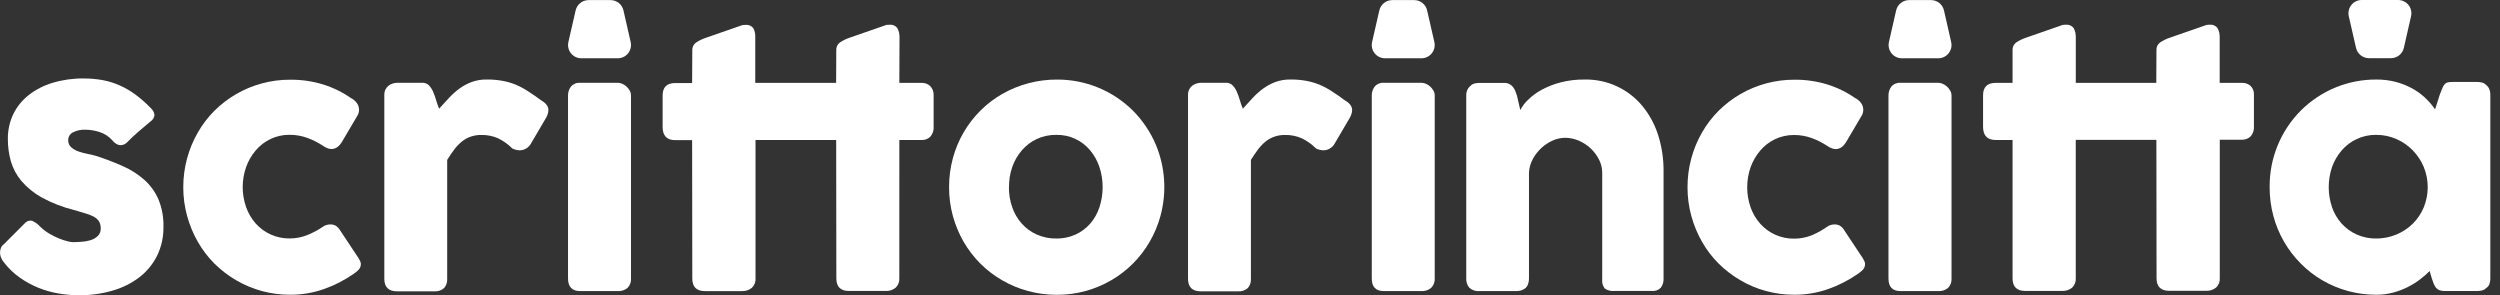 <svg width="254" height="30" viewBox="0 0 254 30" fill="none" xmlns="http://www.w3.org/2000/svg">
    <rect x="0" y="0" width="254" height="30" fill="#333333" stroke="none"/>
    <path
        d="M4.039 22.983C4.331 23.276 4.659 23.531 5.015 23.741C5.338 23.935 5.676 24.102 6.026 24.239C6.301 24.354 6.585 24.447 6.875 24.516C7.038 24.56 7.205 24.588 7.373 24.6C7.586 24.6 7.855 24.6 8.182 24.573C8.5 24.559 8.815 24.509 9.122 24.425C9.407 24.349 9.672 24.209 9.896 24.017C10.009 23.917 10.097 23.793 10.155 23.654C10.214 23.516 10.24 23.366 10.233 23.215C10.244 22.956 10.18 22.698 10.048 22.474C9.911 22.279 9.728 22.119 9.516 22.009C9.243 21.866 8.955 21.753 8.657 21.673L7.518 21.336C6.368 21.051 5.26 20.62 4.22 20.052C3.438 19.62 2.741 19.049 2.162 18.368C1.672 17.782 1.309 17.099 1.098 16.364C0.896 15.632 0.795 14.876 0.798 14.117C0.788 13.248 0.975 12.387 1.347 11.601C1.716 10.844 2.252 10.181 2.914 9.661C3.639 9.097 4.464 8.675 5.346 8.414C6.366 8.108 7.427 7.959 8.492 7.973C9.151 7.969 9.81 8.027 10.459 8.145C11.061 8.259 11.648 8.445 12.207 8.697C12.782 8.958 13.326 9.281 13.831 9.661C14.392 10.087 14.918 10.558 15.404 11.069C15.568 11.238 15.671 11.457 15.697 11.692C15.683 11.819 15.641 11.94 15.575 12.049C15.508 12.158 15.419 12.251 15.313 12.322C14.882 12.677 14.469 13.026 14.073 13.369C13.679 13.706 13.272 14.097 12.851 14.521C12.736 14.622 12.598 14.693 12.45 14.727C12.324 14.759 12.192 14.759 12.066 14.727C11.944 14.692 11.83 14.635 11.729 14.558C11.616 14.479 11.514 14.384 11.429 14.275C11.07 13.864 10.604 13.562 10.082 13.403C9.629 13.259 9.158 13.183 8.684 13.177C8.233 13.156 7.784 13.253 7.383 13.46C7.231 13.543 7.107 13.67 7.027 13.824C6.947 13.979 6.915 14.153 6.935 14.326C6.94 14.456 6.972 14.583 7.031 14.7C7.089 14.816 7.171 14.918 7.272 15C7.487 15.172 7.73 15.305 7.99 15.394C8.284 15.495 8.584 15.575 8.889 15.633C9.206 15.694 9.496 15.764 9.762 15.842C10.697 16.14 11.615 16.491 12.51 16.893C13.299 17.242 14.03 17.71 14.676 18.281C15.285 18.83 15.77 19.503 16.098 20.255C16.46 21.142 16.633 22.095 16.606 23.054C16.624 24.074 16.399 25.085 15.95 26.001C15.52 26.857 14.902 27.603 14.141 28.184C13.325 28.799 12.402 29.256 11.419 29.531C10.318 29.85 9.176 30.007 8.03 30C7.327 29.997 6.625 29.935 5.932 29.814C5.224 29.694 4.531 29.497 3.867 29.225C3.195 28.949 2.557 28.596 1.967 28.174C1.359 27.738 0.821 27.214 0.37 26.618C0.25 26.473 0.154 26.309 0.087 26.133C0.029 25.97 0 25.797 0.003 25.624C0.008 25.466 0.043 25.311 0.104 25.166C0.169 25.023 0.27 24.9 0.397 24.809L2.543 22.66C2.631 22.563 2.742 22.491 2.866 22.45C2.99 22.409 3.122 22.401 3.25 22.427C3.549 22.556 3.817 22.745 4.039 22.983Z"
        fill="white" />
    <path
        d="M32.786 23.05C32.916 22.95 33.067 22.879 33.227 22.842C33.338 22.818 33.45 22.804 33.564 22.801C33.743 22.799 33.921 22.838 34.083 22.916C34.283 23.039 34.449 23.212 34.564 23.418L36.43 26.23C36.489 26.327 36.541 26.427 36.589 26.53C36.629 26.614 36.654 26.704 36.663 26.796C36.667 26.912 36.648 27.027 36.606 27.134C36.564 27.242 36.501 27.34 36.42 27.423C36.261 27.583 36.085 27.725 35.895 27.847C34.971 28.486 33.967 28.998 32.907 29.37C31.802 29.758 30.639 29.952 29.468 29.946C27.542 29.952 25.649 29.443 23.987 28.47C23.188 28.002 22.451 27.436 21.791 26.786C21.133 26.13 20.567 25.387 20.107 24.58C19.633 23.755 19.266 22.873 19.015 21.956C18.75 20.999 18.617 20.011 18.621 19.018C18.619 17.063 19.131 15.142 20.107 13.447C20.567 12.642 21.134 11.902 21.791 11.247C22.45 10.596 23.188 10.03 23.987 9.563C24.801 9.093 25.671 8.73 26.578 8.482C27.519 8.224 28.491 8.095 29.468 8.098C30.609 8.086 31.745 8.249 32.836 8.583C33.868 8.906 34.844 9.389 35.726 10.014L35.676 9.964C35.903 10.092 36.101 10.265 36.259 10.473C36.41 10.683 36.487 10.938 36.477 11.197C36.471 11.417 36.4 11.631 36.275 11.813L34.793 14.326C34.483 14.872 34.12 15.141 33.661 15.141C33.536 15.137 33.412 15.112 33.294 15.067C33.123 15.003 32.962 14.917 32.813 14.811C32.313 14.48 31.776 14.21 31.213 14.006C30.638 13.798 30.032 13.693 29.421 13.696C28.753 13.689 28.093 13.834 27.49 14.121C26.912 14.396 26.397 14.791 25.981 15.279C25.559 15.778 25.229 16.349 25.008 16.964C24.541 18.287 24.541 19.73 25.008 21.053C25.223 21.663 25.554 22.225 25.981 22.71C26.414 23.193 26.944 23.578 27.537 23.84C28.13 24.101 28.772 24.233 29.421 24.226C30.031 24.229 30.636 24.115 31.203 23.889C31.76 23.669 32.291 23.388 32.786 23.05Z"
        fill="white" />
    <path
        d="M39.047 9.644C39.042 9.455 39.081 9.267 39.162 9.095C39.235 8.946 39.341 8.814 39.472 8.711C39.601 8.61 39.747 8.534 39.903 8.485C40.057 8.437 40.217 8.412 40.378 8.411H42.894C43.017 8.405 43.141 8.424 43.257 8.467C43.372 8.51 43.478 8.576 43.568 8.66C43.745 8.845 43.888 9.06 43.992 9.294C44.115 9.569 44.217 9.853 44.299 10.143C44.387 10.448 44.492 10.749 44.615 11.042L45.606 9.961C45.927 9.611 46.281 9.293 46.663 9.011C47.046 8.731 47.464 8.505 47.906 8.337C48.399 8.157 48.921 8.069 49.446 8.078C49.984 8.072 50.523 8.117 51.053 8.212C51.514 8.296 51.965 8.427 52.4 8.603C52.839 8.789 53.259 9.014 53.656 9.277C54.074 9.543 54.526 9.856 55.004 10.21C55.482 10.486 55.721 10.816 55.721 11.194C55.702 11.496 55.605 11.789 55.438 12.042L53.923 14.623C53.808 14.817 53.645 14.979 53.45 15.093C53.255 15.207 53.033 15.269 52.808 15.273C52.547 15.264 52.292 15.202 52.056 15.091C51.635 14.663 51.142 14.311 50.601 14.05C50.071 13.816 49.496 13.702 48.917 13.713C48.528 13.705 48.141 13.768 47.775 13.898C47.451 14.018 47.151 14.192 46.886 14.414C46.605 14.649 46.352 14.917 46.135 15.212C45.902 15.525 45.67 15.869 45.434 16.246V28.302C45.46 28.65 45.35 28.994 45.127 29.262C44.99 29.383 44.83 29.475 44.656 29.533C44.483 29.591 44.299 29.613 44.117 29.599H40.344C39.477 29.599 39.045 29.171 39.047 28.316V9.644Z"
        fill="white" />
    <path
        d="M64.109 9.711V28.278C64.123 28.453 64.1 28.628 64.042 28.794C63.984 28.959 63.892 29.111 63.772 29.238C63.492 29.478 63.13 29.598 62.762 29.575H58.945C58.127 29.575 57.712 29.147 57.712 28.292V9.711C57.705 9.379 57.81 9.055 58.012 8.792C58.127 8.66 58.272 8.557 58.434 8.491C58.596 8.425 58.771 8.398 58.945 8.411H62.762C62.911 8.414 63.058 8.445 63.196 8.502C63.354 8.565 63.5 8.655 63.627 8.768C63.761 8.886 63.874 9.025 63.964 9.179C64.061 9.339 64.111 9.524 64.109 9.711Z"
        fill="white" />
    <path
        d="M94.502 8.738C94.267 8.523 93.956 8.409 93.637 8.421H91.373L91.39 3.813C91.404 3.487 91.332 3.163 91.181 2.874C91.089 2.745 90.963 2.643 90.818 2.581C90.673 2.518 90.513 2.495 90.356 2.517H90.215C90.161 2.518 90.108 2.523 90.056 2.533L86.277 3.847C85.931 3.965 85.603 4.13 85.303 4.339C85.188 4.431 85.098 4.55 85.039 4.685C84.98 4.82 84.955 4.967 84.966 5.114L84.95 8.421H76.734V3.813C76.754 3.495 76.692 3.177 76.552 2.89C76.46 2.762 76.336 2.66 76.191 2.597C76.046 2.534 75.886 2.512 75.73 2.533H75.588C75.535 2.534 75.482 2.54 75.43 2.55L71.647 3.864C71.302 3.982 70.974 4.148 70.674 4.356C70.56 4.448 70.469 4.567 70.411 4.702C70.352 4.837 70.327 4.984 70.337 5.13L70.32 8.438H68.606C67.75 8.438 67.322 8.86 67.322 9.705V12.891C67.322 13.79 67.75 14.239 68.606 14.239H70.32L70.337 28.292C70.337 29.148 70.764 29.576 71.617 29.576H75.383C75.75 29.593 76.11 29.473 76.394 29.239C76.521 29.115 76.621 28.965 76.684 28.799C76.747 28.634 76.774 28.456 76.761 28.279V14.225H84.956L84.973 28.279C84.973 29.134 85.397 29.562 86.253 29.562H89.992C90.359 29.579 90.719 29.459 91.003 29.225C91.13 29.102 91.23 28.952 91.293 28.786C91.356 28.62 91.383 28.442 91.37 28.265L91.373 14.225H93.654C93.813 14.23 93.972 14.203 94.121 14.145C94.269 14.087 94.405 14 94.519 13.889C94.64 13.751 94.732 13.591 94.79 13.417C94.848 13.244 94.87 13.06 94.856 12.878V9.691C94.867 9.517 94.841 9.341 94.78 9.177C94.719 9.013 94.625 8.863 94.502 8.738Z"
        fill="white" />
    <path
        d="M228.669 8.738C228.433 8.523 228.122 8.409 227.803 8.421H225.519V3.813C225.535 3.487 225.463 3.162 225.311 2.873C225.219 2.744 225.094 2.643 224.949 2.58C224.805 2.517 224.645 2.495 224.489 2.516H224.347C224.294 2.517 224.241 2.522 224.189 2.533L220.406 3.847C220.061 3.965 219.733 4.131 219.433 4.338C219.318 4.431 219.228 4.55 219.169 4.685C219.111 4.82 219.086 4.966 219.096 5.113L219.079 8.421H210.9V3.813C210.915 3.487 210.844 3.163 210.695 2.873C210.602 2.745 210.477 2.643 210.331 2.581C210.186 2.518 210.026 2.495 209.869 2.516H209.728C209.675 2.517 209.622 2.522 209.57 2.533L205.79 3.847C205.443 3.965 205.115 4.13 204.813 4.338C204.699 4.431 204.609 4.55 204.55 4.685C204.492 4.82 204.466 4.966 204.476 5.113V8.421H202.762C201.906 8.421 201.479 8.843 201.479 9.688V12.874C201.479 13.772 201.906 14.222 202.762 14.222H204.476V28.275C204.476 29.13 204.904 29.558 205.76 29.558H209.522C209.889 29.575 210.249 29.455 210.533 29.221C210.66 29.097 210.758 28.947 210.821 28.781C210.883 28.616 210.909 28.438 210.897 28.261V14.208H219.089L219.106 28.261C219.106 29.117 219.532 29.545 220.386 29.545H224.152C224.519 29.562 224.879 29.442 225.162 29.208C225.29 29.085 225.389 28.935 225.453 28.769C225.516 28.603 225.542 28.425 225.529 28.248V14.195H227.796C227.956 14.199 228.115 14.171 228.263 14.114C228.412 14.056 228.548 13.969 228.662 13.858C228.783 13.72 228.875 13.56 228.933 13.386C228.991 13.213 229.013 13.03 228.999 12.847V9.661C229.013 9.492 228.99 9.323 228.934 9.164C228.877 9.004 228.786 8.859 228.669 8.738Z"
        fill="white" />
    <path
        d="M96.426 19.005C96.423 18.008 96.555 17.015 96.817 16.054C97.311 14.229 98.276 12.567 99.616 11.234C100.274 10.578 101.016 10.011 101.822 9.549C103.516 8.583 105.434 8.078 107.384 8.084C108.815 8.077 110.233 8.352 111.558 8.893C112.883 9.435 114.088 10.232 115.104 11.24C116.093 12.237 116.884 13.412 117.435 14.703C118.391 17 118.554 19.549 117.9 21.949C117.649 22.867 117.279 23.749 116.802 24.573C115.862 26.191 114.516 27.537 112.898 28.477C112.079 28.951 111.203 29.318 110.291 29.568C109.343 29.827 108.366 29.956 107.384 29.952C106.392 29.956 105.404 29.827 104.446 29.568C103.527 29.321 102.645 28.954 101.822 28.477C101.017 28.014 100.275 27.447 99.616 26.793C98.957 26.133 98.386 25.391 97.915 24.586C97.439 23.762 97.07 22.88 96.817 21.962C96.552 20.999 96.421 20.004 96.426 19.005ZM102.506 19.005C102.498 19.704 102.612 20.399 102.843 21.059C103.052 21.671 103.381 22.234 103.81 22.717C104.231 23.189 104.748 23.567 105.325 23.825C105.956 24.105 106.64 24.244 107.33 24.233C108.004 24.244 108.673 24.104 109.287 23.825C109.854 23.565 110.359 23.188 110.769 22.717C111.187 22.232 111.504 21.669 111.702 21.059C112.138 19.731 112.138 18.299 111.702 16.97C111.499 16.355 111.182 15.784 110.769 15.286C110.352 14.78 109.826 14.375 109.23 14.101C108.635 13.827 107.985 13.691 107.33 13.703C106.638 13.691 105.953 13.836 105.325 14.127C104.743 14.4 104.226 14.795 103.81 15.286C103.386 15.783 103.058 16.354 102.843 16.97C102.618 17.625 102.508 18.313 102.516 19.005H102.506Z"
        fill="white" />
    <path
        d="M120.703 9.644C120.697 9.455 120.737 9.267 120.817 9.095C120.891 8.946 120.997 8.814 121.127 8.711C121.255 8.609 121.401 8.532 121.558 8.485C121.712 8.437 121.872 8.412 122.033 8.411H124.549C124.673 8.404 124.796 8.423 124.912 8.466C125.028 8.509 125.134 8.575 125.223 8.66C125.402 8.844 125.546 9.058 125.648 9.294C125.771 9.569 125.875 9.852 125.957 10.143C126.042 10.449 126.148 10.75 126.274 11.042L127.264 9.961C127.585 9.61 127.939 9.292 128.322 9.011C128.704 8.732 129.12 8.505 129.562 8.337C130.056 8.157 130.579 8.069 131.104 8.078C131.643 8.072 132.181 8.117 132.711 8.212C133.172 8.297 133.624 8.428 134.059 8.603C134.497 8.789 134.917 9.015 135.315 9.277C135.733 9.543 136.184 9.856 136.662 10.21C137.141 10.486 137.377 10.816 137.377 11.194C137.358 11.496 137.26 11.789 137.094 12.042L135.581 14.623C135.466 14.818 135.303 14.98 135.107 15.094C134.911 15.207 134.689 15.269 134.463 15.273C134.204 15.264 133.949 15.202 133.715 15.091C133.293 14.662 132.799 14.31 132.257 14.05C131.726 13.817 131.151 13.702 130.572 13.713C130.185 13.705 129.799 13.768 129.434 13.898C129.109 14.017 128.806 14.192 128.541 14.414C128.262 14.65 128.011 14.918 127.793 15.212C127.561 15.525 127.325 15.869 127.093 16.246V28.302C127.118 28.65 127.009 28.994 126.786 29.262C126.649 29.383 126.488 29.475 126.315 29.533C126.141 29.59 125.958 29.613 125.776 29.599H121.999C121.135 29.599 120.703 29.171 120.703 28.316V9.644Z"
        fill="white" />
    <path
        d="M145.768 9.711V28.278C145.78 28.454 145.754 28.63 145.693 28.796C145.632 28.961 145.537 29.112 145.415 29.238C145.134 29.478 144.772 29.598 144.404 29.575H140.604C139.782 29.575 139.372 29.147 139.372 28.292V9.711C139.364 9.379 139.469 9.055 139.671 8.792C139.786 8.659 139.93 8.556 140.092 8.49C140.254 8.424 140.43 8.397 140.604 8.411H144.414C144.563 8.414 144.711 8.444 144.849 8.502C145.008 8.565 145.155 8.655 145.283 8.768C145.416 8.887 145.529 9.026 145.62 9.179C145.72 9.338 145.771 9.523 145.768 9.711Z"
        fill="white" />
    <path
        d="M149.396 8.711C149.525 8.594 149.683 8.513 149.854 8.475C150.004 8.442 150.158 8.425 150.312 8.424H152.825C153.004 8.419 153.182 8.458 153.344 8.536C153.485 8.604 153.609 8.703 153.707 8.825C153.81 8.949 153.892 9.089 153.95 9.24C154.01 9.394 154.071 9.556 154.125 9.721L154.462 11.183C154.668 10.785 154.941 10.426 155.27 10.122C155.681 9.722 156.146 9.382 156.651 9.112C157.256 8.791 157.896 8.542 158.558 8.37C159.347 8.169 160.159 8.072 160.973 8.081C162.103 8.054 163.223 8.285 164.25 8.757C165.276 9.23 166.181 9.93 166.895 10.806C167.605 11.678 168.141 12.679 168.475 13.753C168.842 14.919 169.025 16.135 169.017 17.358V28.265C169.042 28.607 168.945 28.947 168.744 29.225C168.632 29.343 168.496 29.434 168.344 29.492C168.193 29.55 168.03 29.574 167.868 29.562H164.035C163.689 29.598 163.341 29.512 163.051 29.319C162.946 29.188 162.868 29.038 162.823 28.876C162.777 28.715 162.764 28.546 162.785 28.379V17.536C162.781 17.067 162.665 16.605 162.449 16.189C162.23 15.765 161.939 15.382 161.59 15.057C161.235 14.731 160.827 14.469 160.384 14.282C159.949 14.097 159.482 14.001 159.009 13.999C158.587 14.005 158.17 14.095 157.783 14.265C157.363 14.448 156.975 14.699 156.635 15.006C156.281 15.329 155.983 15.706 155.752 16.125C155.513 16.552 155.374 17.027 155.344 17.516V28.339C155.343 28.532 155.306 28.724 155.237 28.905C155.171 29.08 155.054 29.232 154.9 29.339C154.774 29.42 154.636 29.481 154.492 29.521C154.348 29.557 154.2 29.574 154.051 29.572H150.322C150.136 29.592 149.947 29.572 149.769 29.514C149.591 29.456 149.427 29.361 149.288 29.235C149.068 28.975 148.955 28.642 148.971 28.302V9.657C148.969 9.454 149.018 9.254 149.113 9.074C149.201 8.901 149.338 8.757 149.507 8.66L149.396 8.711Z"
        fill="white" />
    <path
        d="M185.617 23.05C185.747 22.95 185.898 22.879 186.058 22.842C186.169 22.818 186.282 22.804 186.395 22.801C186.573 22.798 186.75 22.838 186.91 22.916C187.111 23.039 187.277 23.212 187.392 23.418L189.258 26.23C189.318 26.327 189.37 26.427 189.416 26.53C189.459 26.613 189.484 26.703 189.49 26.796C189.495 26.911 189.476 27.026 189.435 27.134C189.393 27.241 189.331 27.34 189.251 27.423C189.092 27.583 188.916 27.725 188.726 27.847C187.802 28.487 186.796 28.999 185.735 29.37C184.631 29.758 183.469 29.952 182.299 29.946C181.322 29.949 180.35 29.82 179.409 29.562C178.5 29.315 177.629 28.948 176.818 28.47C176.018 28.002 175.28 27.436 174.619 26.786C173.961 26.13 173.394 25.387 172.934 24.58C172.46 23.755 172.094 22.873 171.843 21.956C171.58 20.999 171.449 20.011 171.452 19.018C171.449 18.022 171.581 17.029 171.843 16.068C172.092 15.15 172.459 14.27 172.934 13.447C173.395 12.642 173.962 11.902 174.619 11.247C175.279 10.596 176.017 10.03 176.818 9.563C178.484 8.599 180.375 8.094 182.299 8.098C183.44 8.086 184.576 8.249 185.667 8.583C186.699 8.907 187.674 9.39 188.557 10.014L188.507 9.964C188.733 10.093 188.931 10.266 189.09 10.473C189.229 10.669 189.305 10.903 189.308 11.144C189.311 11.384 189.241 11.62 189.106 11.82L187.624 14.333C187.311 14.879 186.951 15.148 186.492 15.148C186.367 15.144 186.243 15.119 186.125 15.074C185.953 15.01 185.79 14.924 185.64 14.818C185.148 14.494 184.621 14.228 184.067 14.026C183.494 13.818 182.888 13.713 182.279 13.716C181.61 13.709 180.949 13.855 180.345 14.141C179.767 14.416 179.253 14.811 178.839 15.3C178.416 15.798 178.085 16.369 177.862 16.984C177.4 18.308 177.4 19.749 177.862 21.073C178.079 21.683 178.411 22.246 178.839 22.73C179.271 23.214 179.801 23.599 180.395 23.861C180.988 24.122 181.63 24.254 182.279 24.246C182.889 24.249 183.494 24.135 184.06 23.91C184.609 23.681 185.131 23.393 185.617 23.05Z"
        fill="white" />
    <path
        d="M198.275 9.711V28.278C198.289 28.453 198.267 28.628 198.208 28.794C198.15 28.959 198.059 29.111 197.939 29.238C197.658 29.477 197.296 29.597 196.928 29.575H193.101C192.28 29.575 191.869 29.147 191.869 28.292V9.711C191.861 9.379 191.966 9.055 192.168 8.792C192.283 8.659 192.427 8.556 192.589 8.49C192.752 8.424 192.927 8.397 193.101 8.411H196.918C197.066 8.414 197.212 8.445 197.349 8.502C197.508 8.566 197.655 8.656 197.784 8.768C197.918 8.885 198.032 9.024 198.12 9.179C198.223 9.338 198.277 9.522 198.275 9.711Z"
        fill="white" />
    <path
        d="M252.899 9.024C252.824 8.859 252.708 8.717 252.562 8.61C252.445 8.491 252.295 8.41 252.131 8.377C251.988 8.346 251.843 8.329 251.696 8.327H249.221C249.047 8.323 248.873 8.336 248.702 8.367C248.587 8.395 248.481 8.453 248.395 8.536C248.295 8.649 248.215 8.779 248.159 8.92C248.089 9.091 247.998 9.317 247.89 9.593L247.405 11.112C247.101 10.672 246.749 10.267 246.357 9.903C245.951 9.528 245.498 9.207 245.01 8.947C244.492 8.672 243.944 8.46 243.376 8.313C242.748 8.154 242.101 8.076 241.453 8.081C240.025 8.071 238.61 8.345 237.289 8.887C235.969 9.429 234.769 10.228 233.759 11.237C232.744 12.258 231.941 13.471 231.398 14.805C230.855 16.139 230.583 17.568 230.596 19.008C230.591 20.001 230.719 20.99 230.977 21.949C231.465 23.774 232.425 25.439 233.759 26.776C234.411 27.437 235.147 28.009 235.949 28.477C237.619 29.45 239.52 29.957 241.453 29.946C242.005 29.948 242.555 29.879 243.09 29.74C243.602 29.607 244.1 29.423 244.575 29.191C245.02 28.971 245.444 28.71 245.842 28.413C246.2 28.145 246.537 27.851 246.852 27.534L247.071 28.282C247.135 28.47 247.199 28.649 247.26 28.81C247.313 28.956 247.388 29.092 247.482 29.215C247.571 29.328 247.687 29.418 247.819 29.474C248 29.543 248.192 29.574 248.385 29.565H251.713C251.859 29.562 252.005 29.546 252.148 29.515C252.313 29.483 252.464 29.401 252.579 29.279C252.734 29.187 252.853 29.044 252.916 28.875C252.984 28.702 253.018 28.518 253.017 28.332V9.56C253.015 9.375 252.975 9.193 252.899 9.024ZM246.256 21.06C246 21.681 245.623 22.245 245.148 22.72C244.667 23.189 244.103 23.564 243.484 23.825C242.827 24.099 242.121 24.238 241.409 24.233C240.729 24.241 240.056 24.102 239.435 23.825C238.858 23.564 238.34 23.188 237.913 22.72C237.481 22.236 237.149 21.672 236.936 21.06C236.486 19.733 236.486 18.296 236.936 16.97C237.155 16.353 237.486 15.782 237.913 15.286C238.332 14.797 238.851 14.403 239.435 14.131C240.052 13.839 240.727 13.693 241.409 13.703C242.123 13.696 242.831 13.842 243.484 14.131C244.109 14.403 244.674 14.795 245.148 15.286C245.619 15.774 245.995 16.345 246.256 16.97C246.791 18.281 246.791 19.749 246.256 21.06Z"
        fill="white" />
    <path
        d="M59.504 5.922H62.762C62.965 5.922 63.165 5.876 63.347 5.788C63.53 5.7 63.691 5.572 63.817 5.414C63.943 5.255 64.032 5.07 64.077 4.872C64.121 4.674 64.121 4.469 64.075 4.271L63.344 1.061C63.277 0.762 63.11 0.495 62.87 0.304C62.631 0.113 62.334 0.01 62.027 0.01H59.797C59.492 0.01 59.195 0.115 58.956 0.306C58.718 0.496 58.551 0.763 58.484 1.061L57.749 4.271C57.704 4.469 57.703 4.675 57.748 4.873C57.793 5.071 57.882 5.256 58.009 5.415C58.136 5.574 58.297 5.702 58.48 5.79C58.663 5.877 58.863 5.923 59.066 5.922H59.504Z"
        fill="white" />
    <path
        d="M193.668 5.922H196.925C197.128 5.922 197.328 5.876 197.511 5.788C197.694 5.7 197.854 5.572 197.98 5.414C198.107 5.255 198.196 5.07 198.24 4.872C198.285 4.674 198.285 4.469 198.239 4.271L197.508 1.061C197.441 0.763 197.274 0.496 197.035 0.306C196.797 0.115 196.5 0.01 196.194 0.01H193.961C193.655 0.01 193.359 0.115 193.12 0.306C192.881 0.496 192.715 0.763 192.647 1.061L191.916 4.271C191.871 4.469 191.87 4.674 191.915 4.872C191.96 5.07 192.049 5.255 192.175 5.414C192.301 5.572 192.462 5.7 192.644 5.788C192.827 5.876 193.027 5.922 193.23 5.922H193.668Z"
        fill="white" />
    <path
        d="M243.211 6.65338e-06H239.954C239.751 -0.001 239.551 0.045 239.367 0.132C239.184 0.22 239.023 0.348 238.897 0.507C238.77 0.666 238.681 0.851 238.636 1.049C238.591 1.247 238.591 1.453 238.637 1.651L239.371 4.861C239.439 5.159 239.605 5.425 239.844 5.616C240.083 5.807 240.379 5.912 240.685 5.912H242.915C243.221 5.912 243.519 5.809 243.758 5.617C243.998 5.426 244.165 5.16 244.232 4.861L244.963 1.651C245.009 1.453 245.009 1.248 244.964 1.05C244.92 0.852 244.831 0.667 244.704 0.508C244.578 0.35 244.418 0.222 244.235 0.134C244.052 0.046 243.852 -0 243.649 6.65338e-06H243.211Z"
        fill="white" />
    <path
        d="M141.16 5.922H144.417C144.62 5.922 144.82 5.876 145.003 5.788C145.185 5.7 145.346 5.572 145.472 5.414C145.598 5.255 145.687 5.07 145.732 4.872C145.777 4.674 145.776 4.469 145.731 4.271L144.996 1.061C144.929 0.763 144.762 0.496 144.524 0.306C144.285 0.115 143.988 0.01 143.683 0.01H141.453C141.147 0.01 140.85 0.115 140.612 0.306C140.373 0.496 140.206 0.763 140.139 1.061L139.405 4.271C139.359 4.469 139.359 4.674 139.403 4.872C139.448 5.07 139.537 5.255 139.663 5.414C139.79 5.572 139.95 5.7 140.133 5.788C140.315 5.876 140.516 5.922 140.718 5.922H141.16Z"
        fill="white" />
</svg>